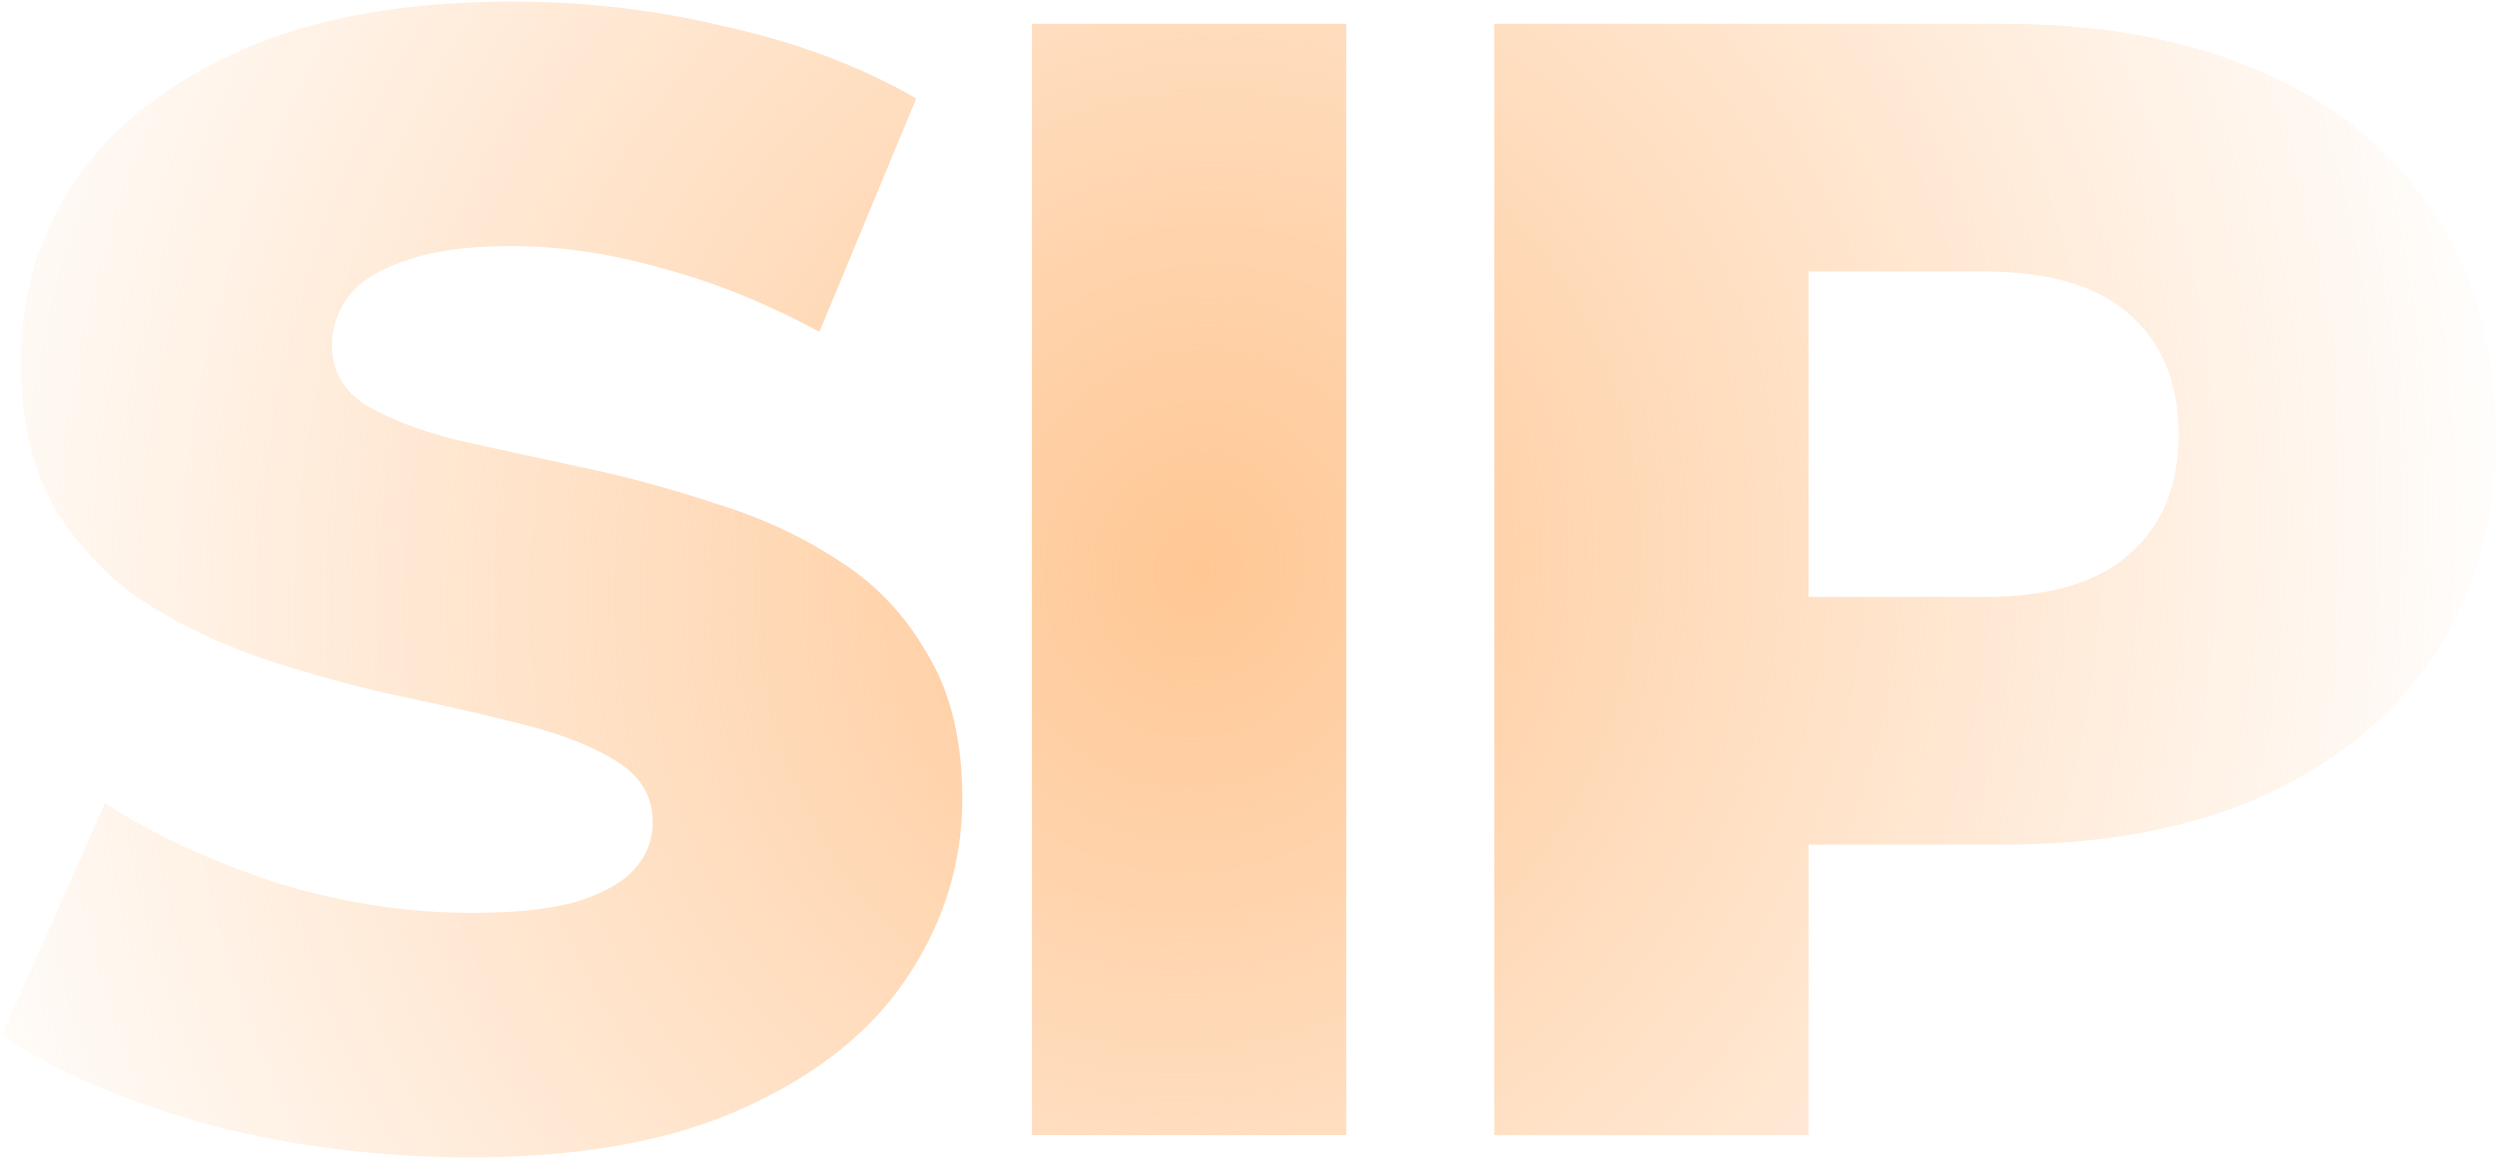 <svg xmlns="http://www.w3.org/2000/svg" width="555" height="257" fill="none"><path fill="url(#a)" d="M104.372 256.934c-20.207 0-39.709-2.467-58.506-7.401-18.562-5.169-33.717-11.748-45.465-19.737L23.31 178.34c11.043 7.048 23.731 12.922 38.064 17.622 14.567 4.464 29.017 6.696 43.35 6.696 9.634 0 17.387-.822 23.261-2.467 5.874-1.88 10.104-4.229 12.688-7.049 2.82-3.054 4.23-6.579 4.23-10.573 0-5.639-2.585-10.103-7.754-13.393-5.169-3.289-11.866-5.991-20.089-8.106-8.224-2.115-17.388-4.229-27.49-6.344-9.87-2.115-19.855-4.817-29.958-8.106-9.869-3.29-18.915-7.519-27.139-12.688-8.223-5.404-14.92-12.336-20.089-20.794-5.169-8.694-7.753-19.62-7.753-32.777 0-14.803 3.994-28.196 11.983-40.179 8.223-11.983 20.441-21.616 36.654-28.9C69.48 3.998 89.687.356 113.888.356c16.212 0 32.072 1.88 47.579 5.64 15.743 3.524 29.723 8.81 41.941 15.86l-21.499 51.808c-11.748-6.344-23.379-11.043-34.892-14.097-11.513-3.29-22.674-4.935-33.482-4.935-9.633 0-17.387 1.058-23.261 3.172-5.874 1.88-10.103 4.465-12.688 7.754-2.585 3.29-3.877 7.049-3.877 11.278 0 5.404 2.467 9.751 7.401 13.04 5.17 3.055 11.866 5.64 20.09 7.754 8.458 1.88 17.622 3.877 27.49 5.992a268.762 268.762 0 0 1 29.958 8.106c10.103 3.055 19.267 7.284 27.49 12.688 8.224 5.169 14.803 12.1 19.737 20.794 5.169 8.459 7.754 19.149 7.754 32.072 0 14.333-4.112 27.608-12.336 39.826-7.988 11.983-20.089 21.617-36.301 28.9-15.978 7.284-36.184 10.926-60.62 10.926ZM229.081 252V5.29h69.783V252h-69.783Zm102.648 0V5.29H444.51c22.556 0 41.941 3.642 58.153 10.926 16.447 7.284 29.135 17.857 38.064 31.72 8.928 13.628 13.393 29.84 13.393 48.637 0 18.562-4.465 34.657-13.393 48.285-8.929 13.627-21.617 24.201-38.064 31.719-16.212 7.284-35.597 10.926-58.153 10.926h-74.013l31.015-30.31V252h-69.783Zm69.783-87.406-31.015-32.072h69.784c14.567 0 25.376-3.172 32.425-9.516 7.283-6.344 10.925-15.155 10.925-26.433 0-11.513-3.642-20.442-10.925-26.786-7.049-6.344-17.858-9.516-32.425-9.516h-69.784L401.512 28.2v136.395Z"/><defs><radialGradient id="a" cx="0" cy="0" r="1" gradientTransform="matrix(14 -641.5 581.917 12.7 266 126)" gradientUnits="userSpaceOnUse"><stop stop-color="#FF7A01" stop-opacity=".3"/><stop offset="0" stop-color="#FFC794"/><stop offset=".51" stop-color="#FFC794" stop-opacity="0"/></radialGradient></defs></svg>